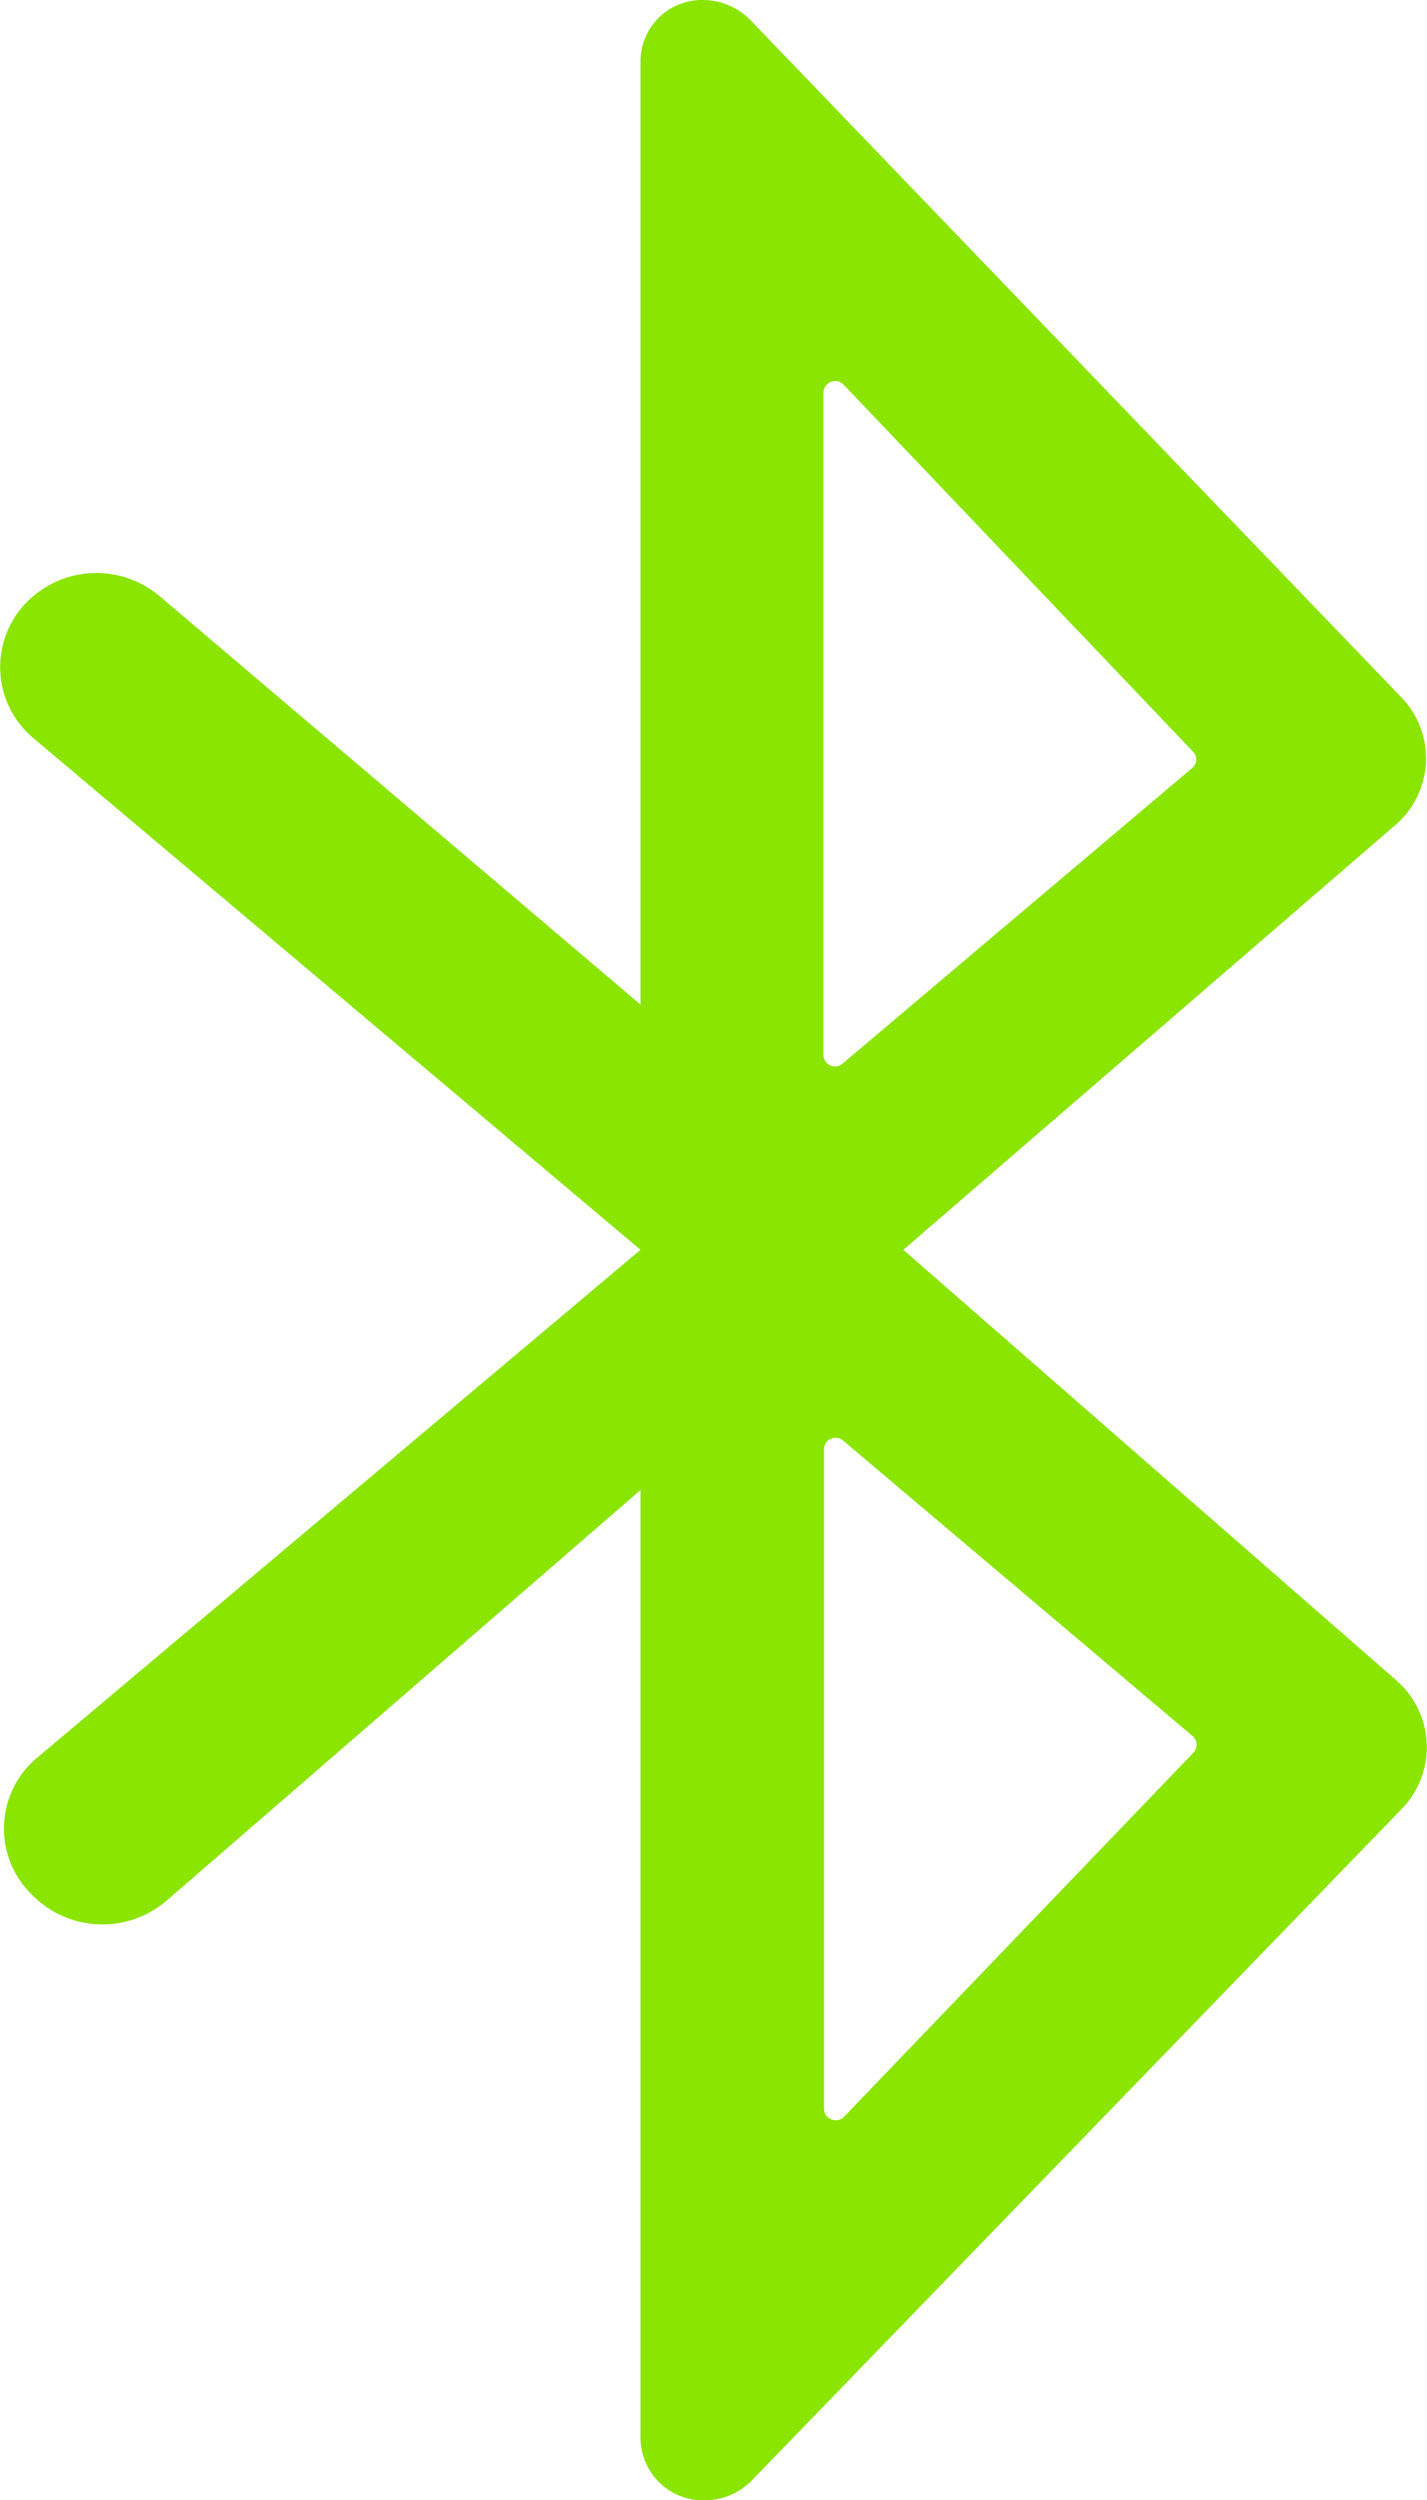 <svg xmlns="http://www.w3.org/2000/svg" width="15.938" height="27.906" viewBox="0 0 15.938 27.906"><defs><style>.a{fill:#8ae500;}</style></defs><path class="a" d="M24.6,21l-5.5-4.8,5.494-4.74a.98.98,0,0,0,.069-1.426L17.392,2.474a.749.749,0,0,0-.536-.224h0a.686.686,0,0,0-.691.673v10.54L10.789,8.9a1.094,1.094,0,0,0-1.5.093h0a1.033,1.033,0,0,0,.1,1.5L16.165,16.2,9.431,21.865a1.028,1.028,0,0,0-.106,1.489l.019.019a1.1,1.1,0,0,0,1.526.093l5.295-4.585V29.458a.7.7,0,0,0,.716.7h0a.74.74,0,0,0,.523-.218l7.269-7.506A.988.988,0,0,0,24.6,21ZM18.432,6.542l3.906,4.1a.123.123,0,0,1-.012.181l-3.906,3.3a.129.129,0,0,1-.212-.093V6.629A.131.131,0,0,1,18.432,6.542ZM18.214,25.79V18.421a.129.129,0,0,1,.212-.093l3.906,3.3a.128.128,0,0,1,.012.181l-3.906,4.068A.131.131,0,0,1,18.214,25.79Z" transform="translate(-9.011 -2.25)"/></svg>